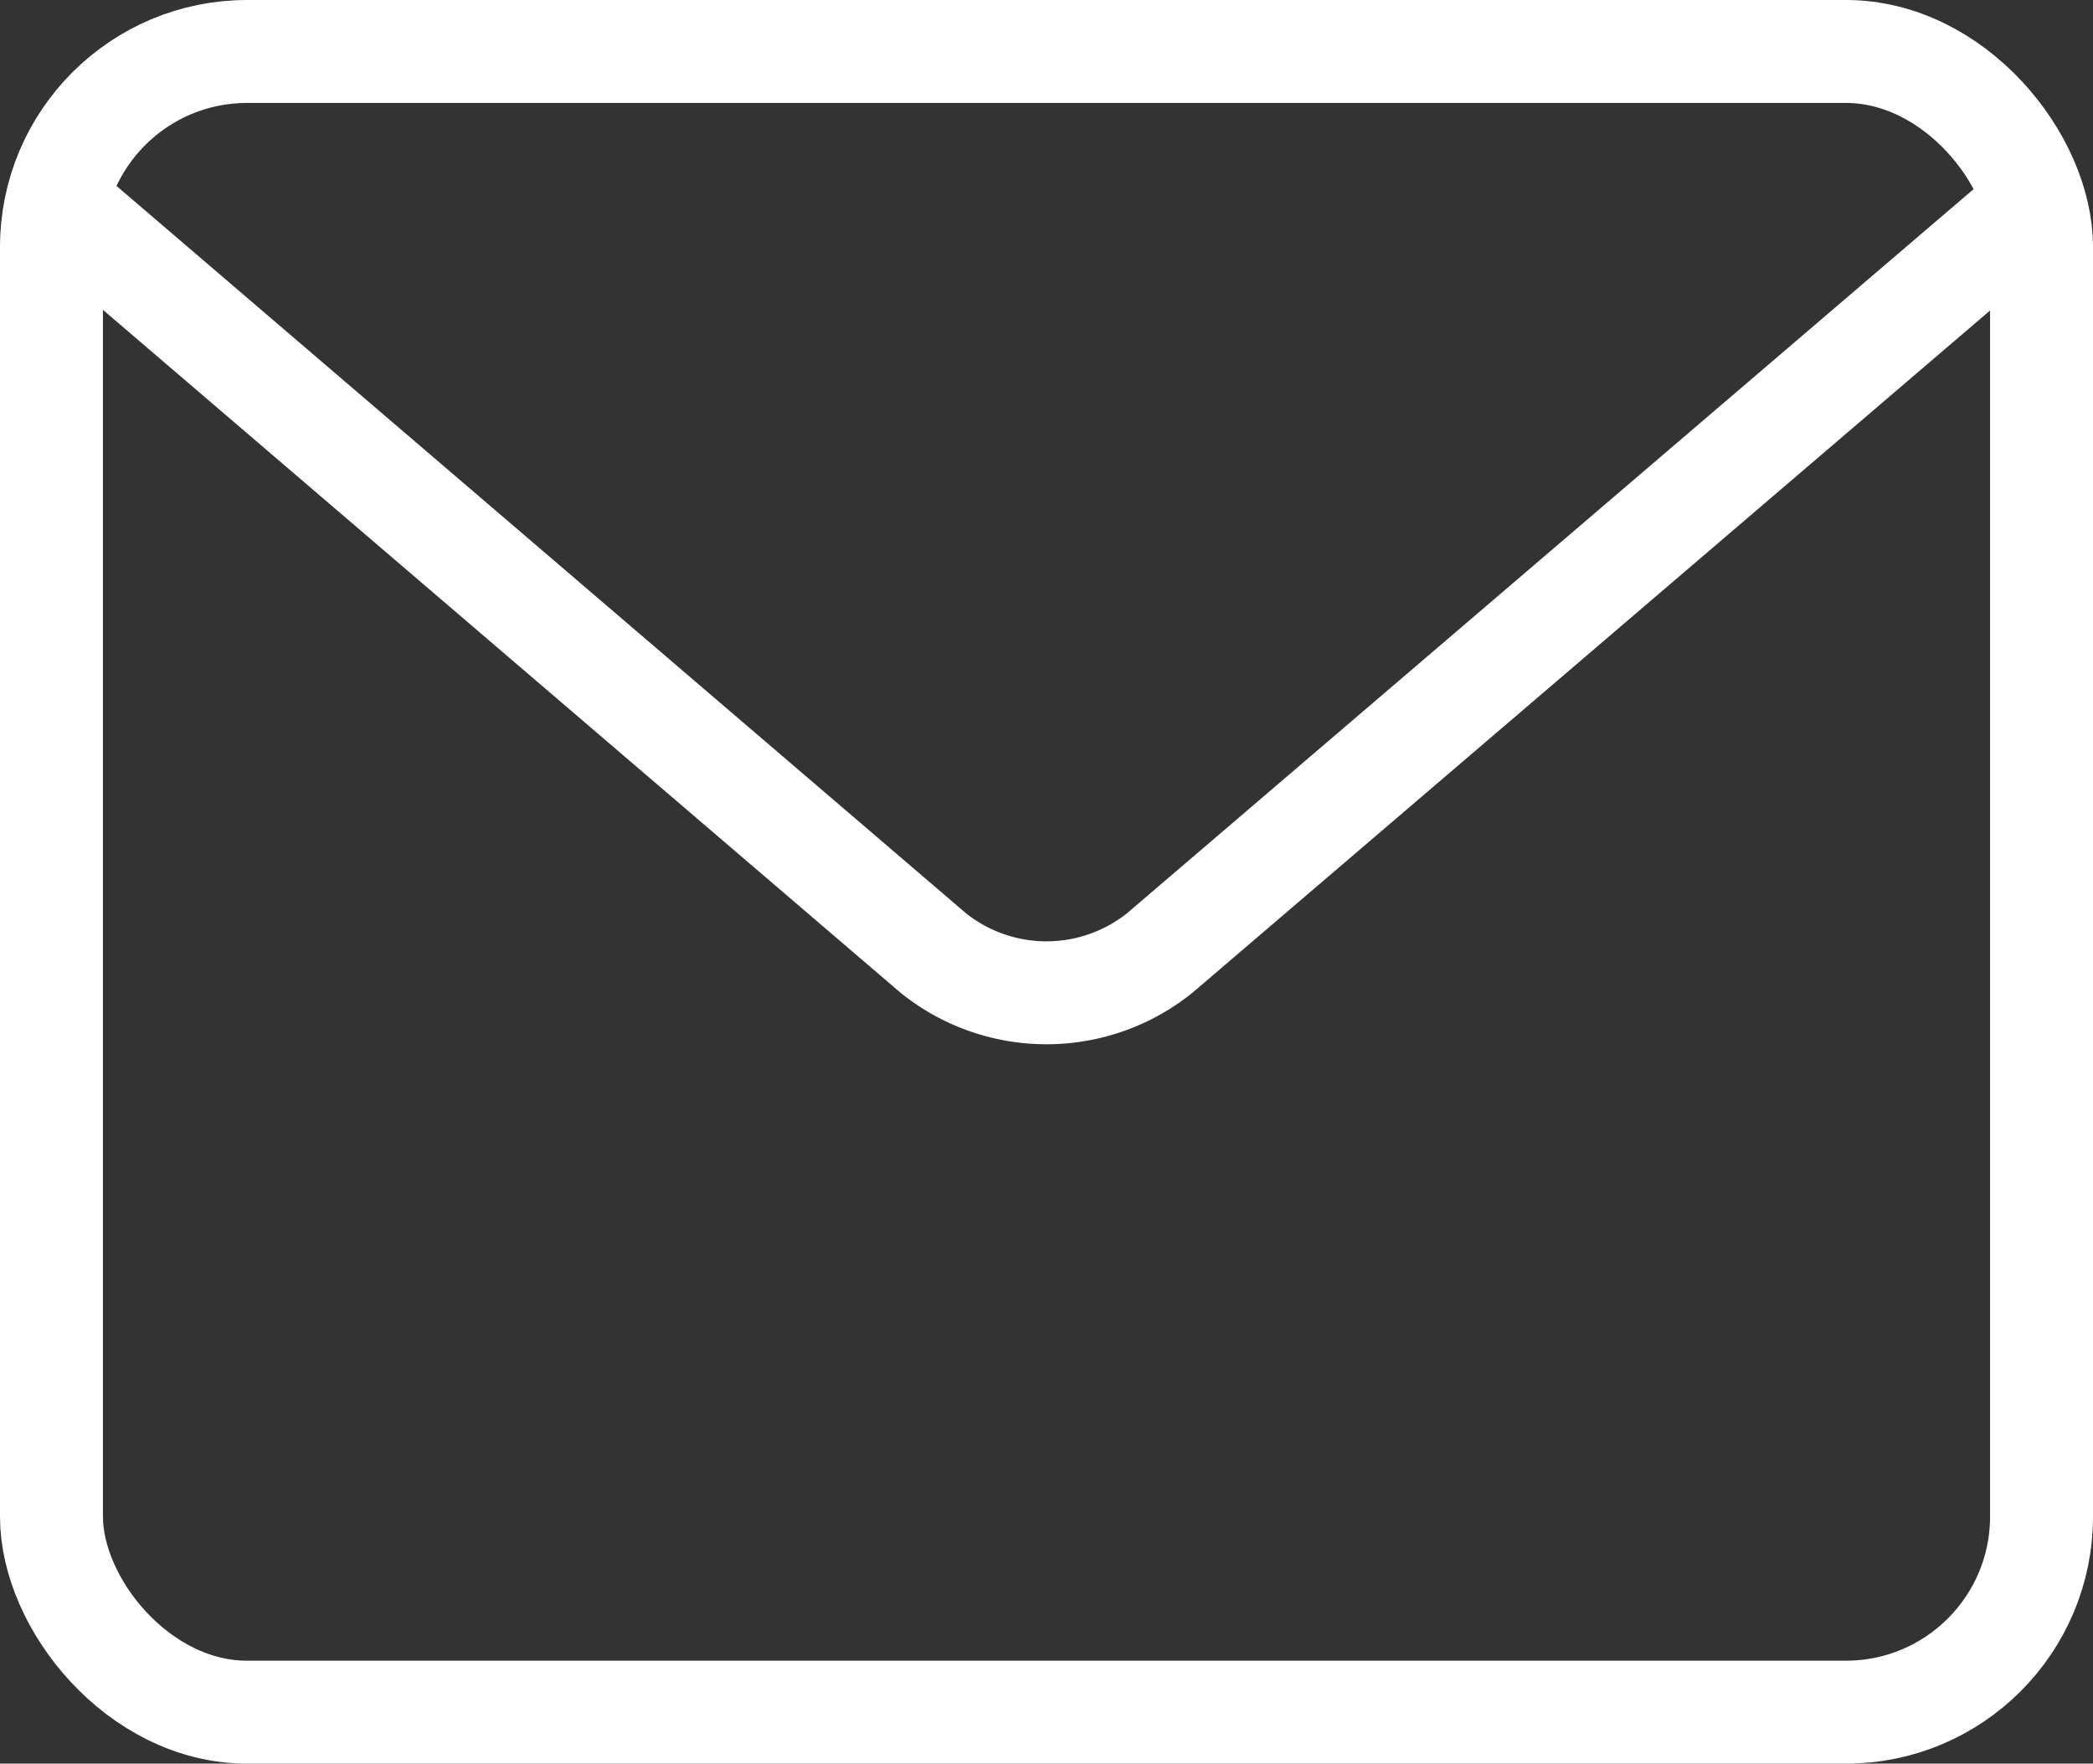 <svg xmlns="http://www.w3.org/2000/svg" viewBox="0 0 24.4 20.56"><rect x="0" y="0" width="24.4" height="20.56" fill="#333333" stroke="none"/><defs><style>.cls-1{fill:none;stroke:#fff;stroke-linejoin:round;stroke-width:1.2px;}</style></defs><g id="レイヤー_2" data-name="レイヤー 2"><g id="ダミー"><rect class="cls-1" x="0.6" y="0.6" width="23.2" height="19.36" rx="2.28"/><path class="cls-1" d="M.52,2.24l10.36,8.87a2.11,2.11,0,0,0,2.64,0L23.89,2.24"/></g></g></svg>